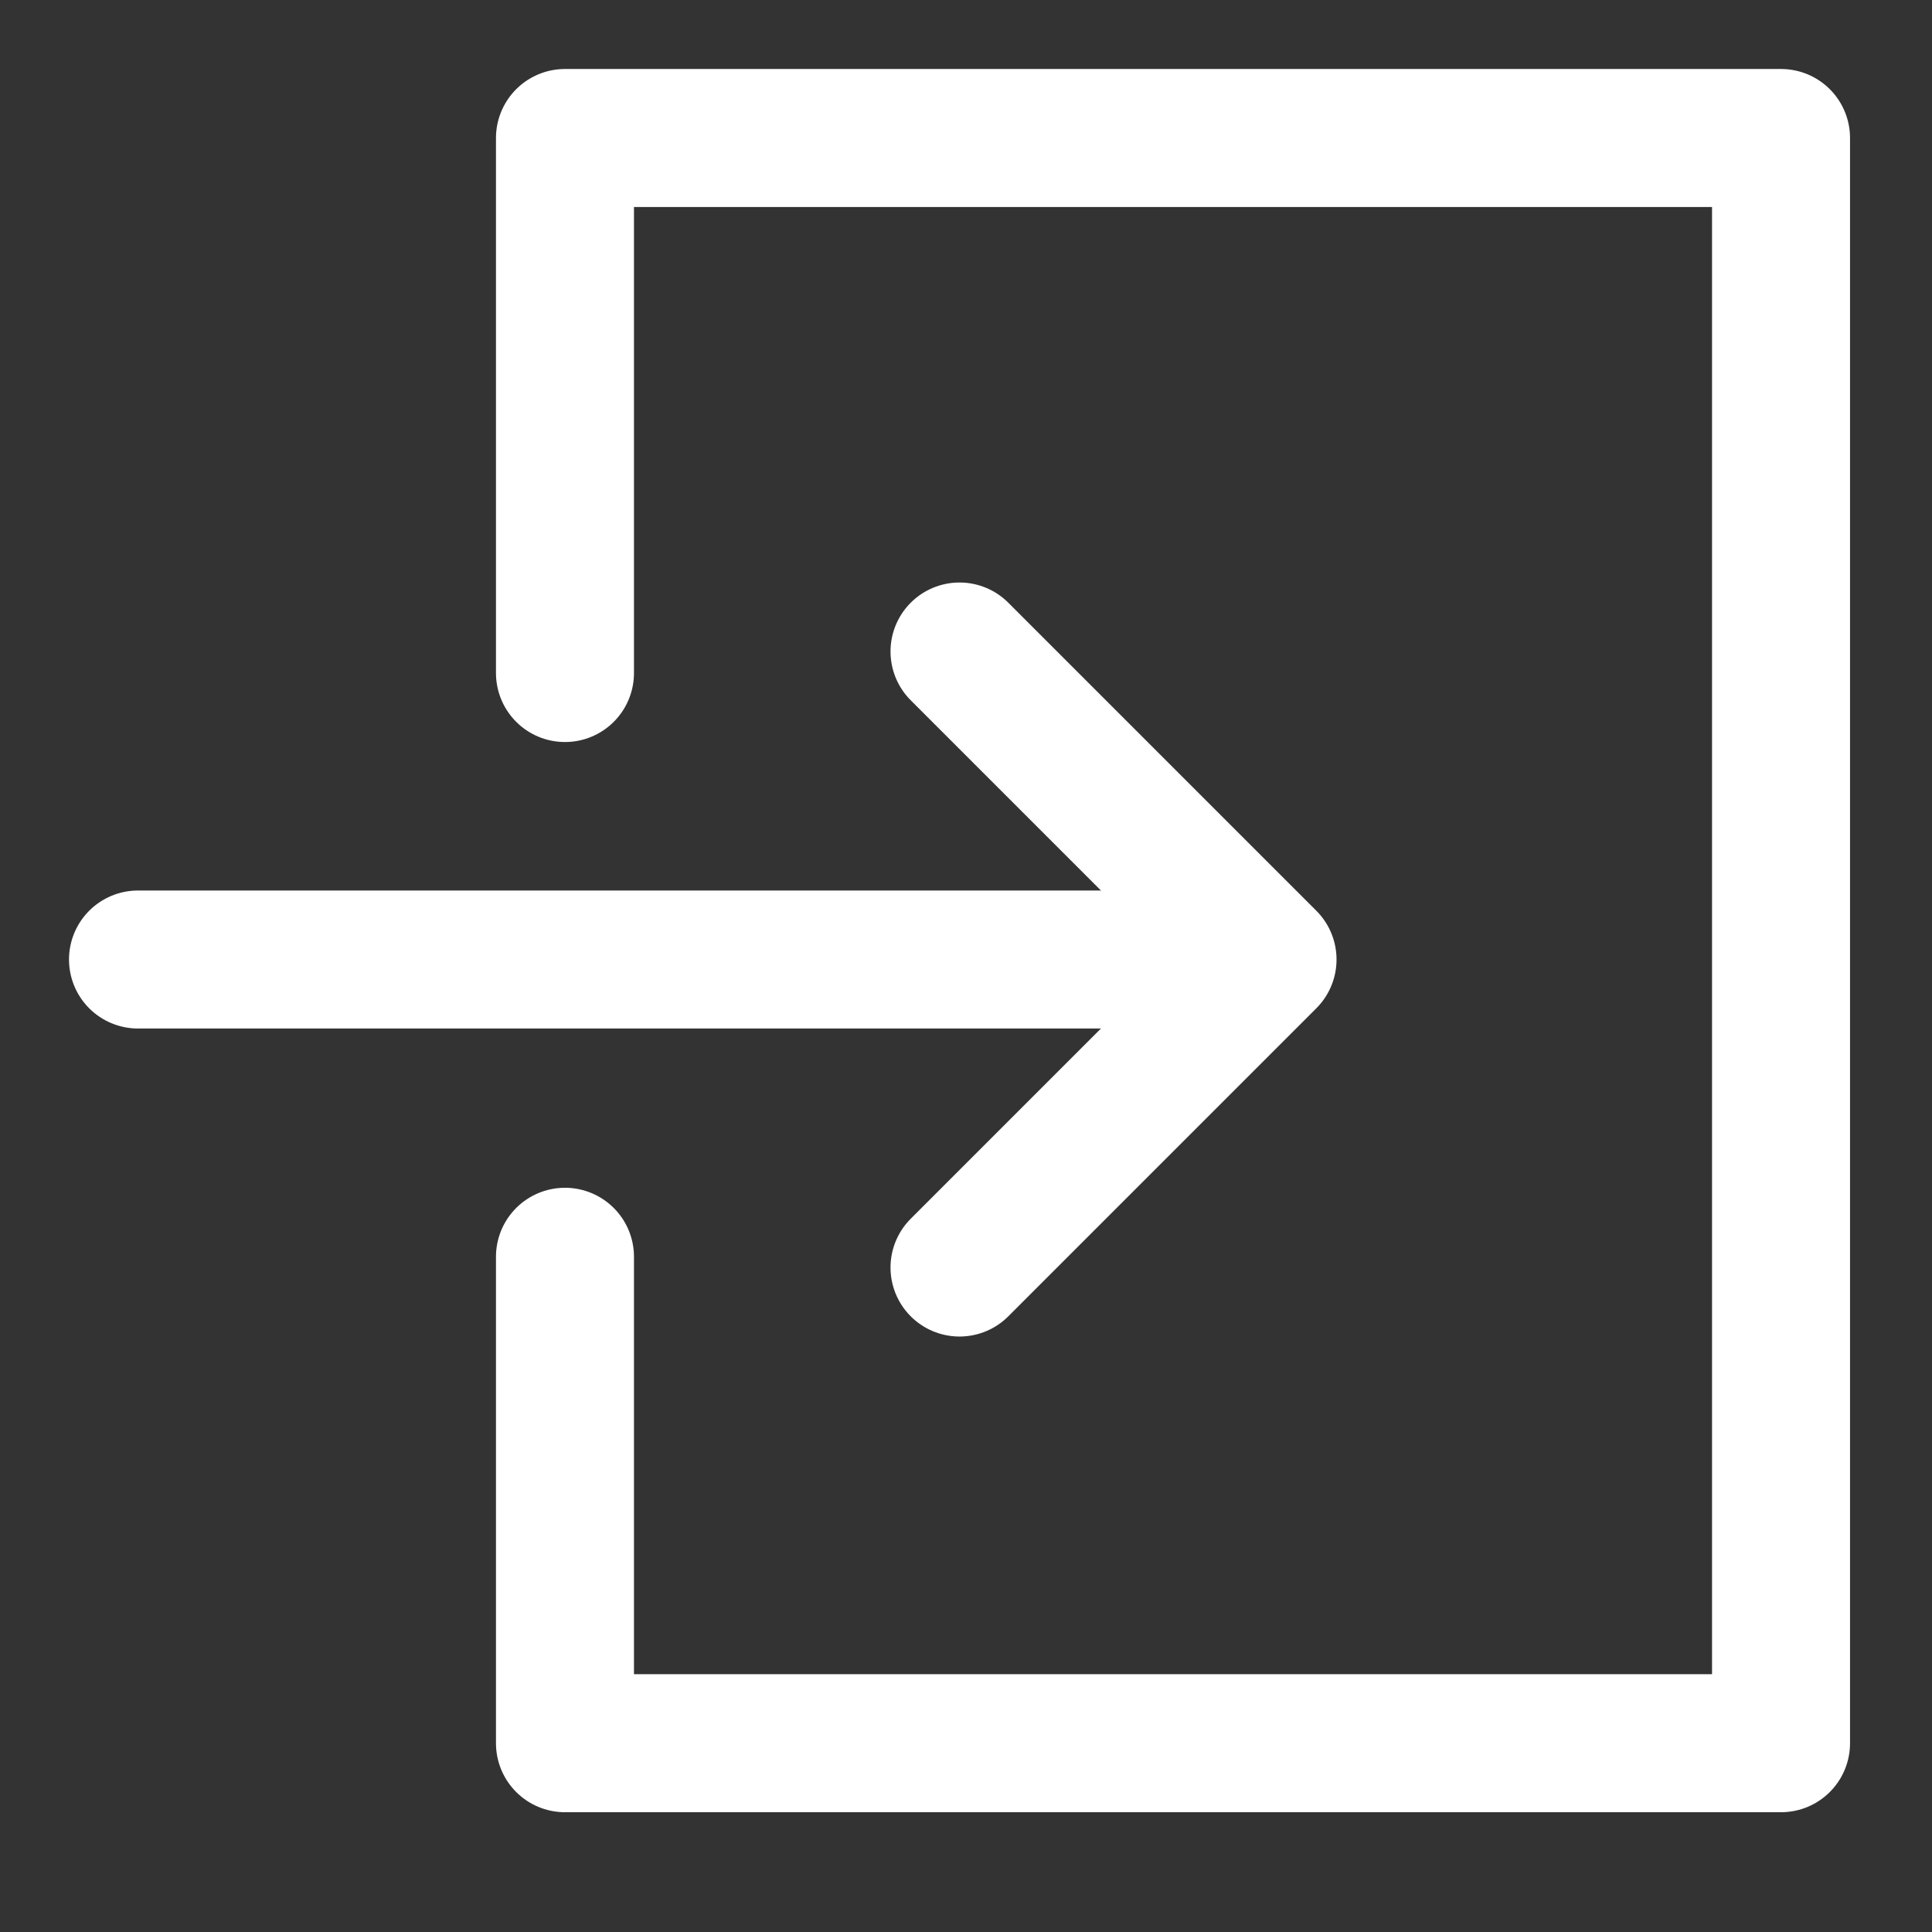 <svg width="14" height="14" viewBox="0 0 14 14" fill="none" xmlns="http://www.w3.org/2000/svg"><rect x="0" y="0" width="14" height="14" fill="#333333" stroke="none"/><path d="M4.094 4.877V1H12.906V12.632H4.094V9.107" stroke="white" stroke-linecap="round" stroke-linejoin="round"/><path d="M1 6.953L8.441 6.953" stroke="white" stroke-linecap="round" stroke-linejoin="round"/><path d="M6.953 9.185L9.185 6.953L6.953 4.721" stroke="white" stroke-linecap="round" stroke-linejoin="round"/></svg>